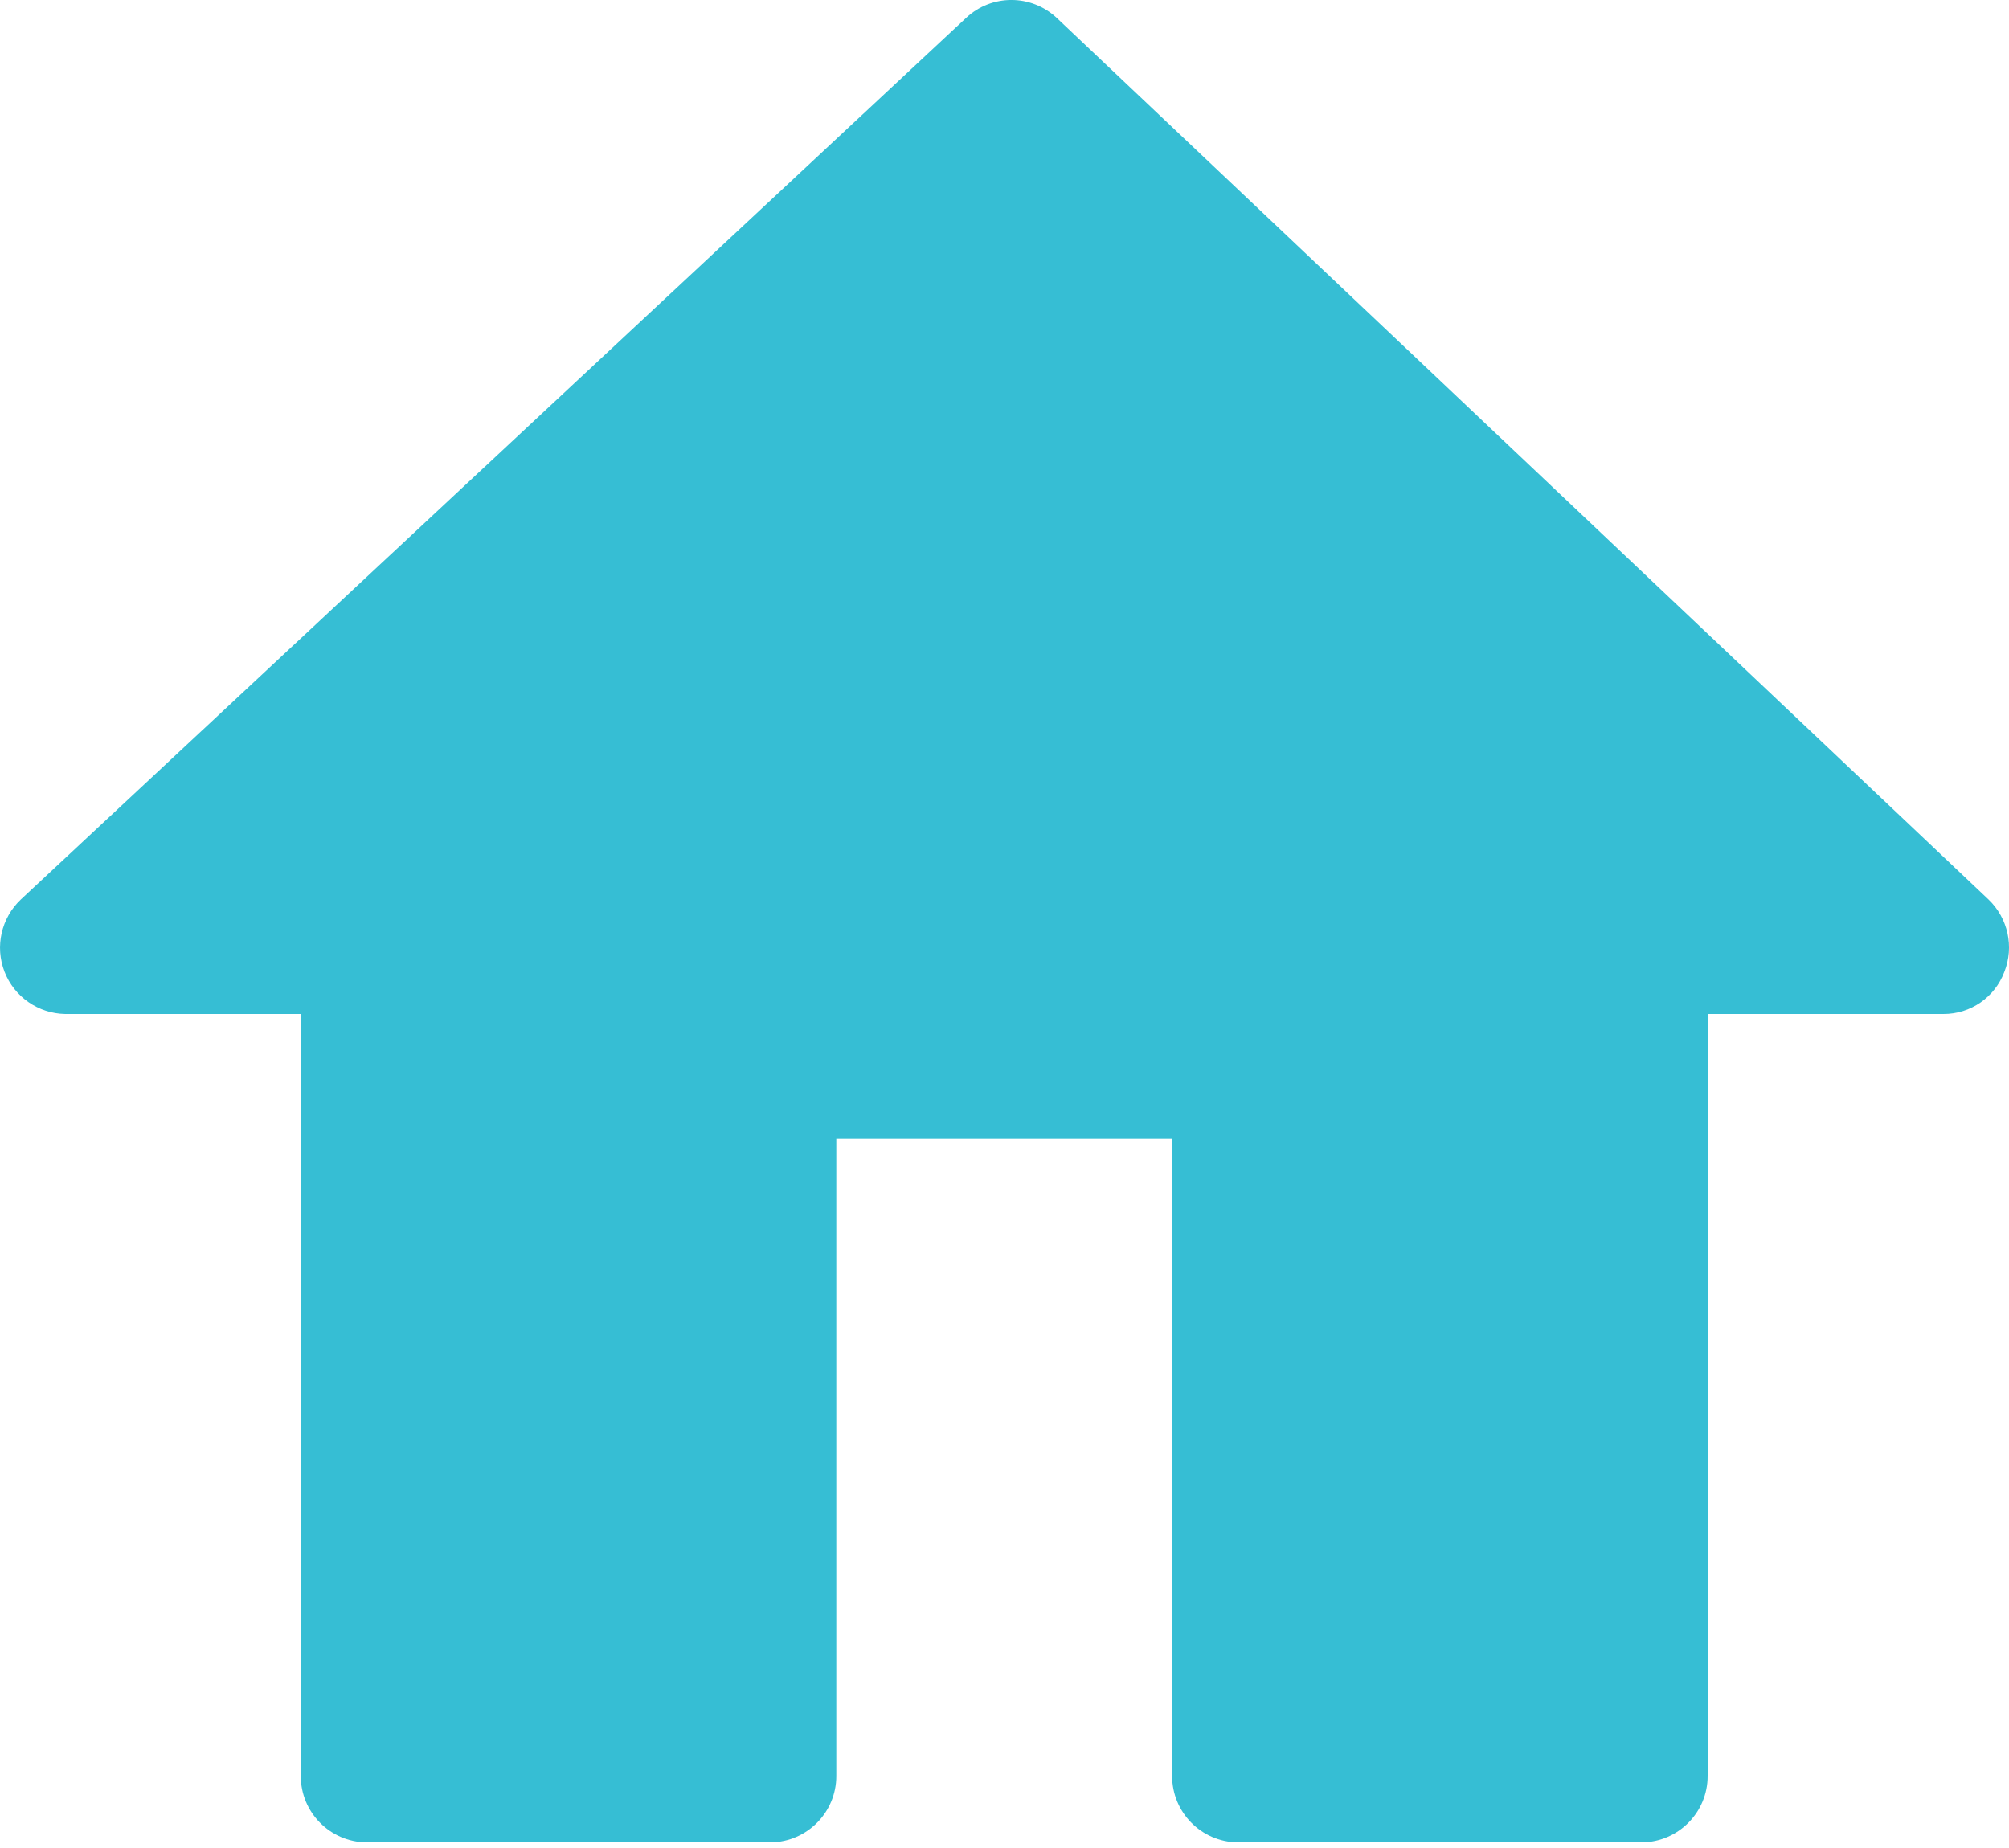 <?xml version="1.0" encoding="UTF-8"?><svg version="1.1" width="25px" height="23px" viewBox="0 0 25.0 23.0" xmlns="http://www.w3.org/2000/svg" xmlns:xlink="http://www.w3.org/1999/xlink"><defs><clipPath id="i0"><path d="M1440,0 L1440,9120 L0,9120 L0,0 L1440,0 Z"></path></clipPath><clipPath id="i1"><path d="M12.024,0.221 C12.34,-0.074 12.831,-0.074 13.148,0.221 L24.745,11.195 C24.988,11.428 25.066,11.784 24.942,12.096 C24.824,12.412 24.521,12.622 24.183,12.62 L21.25,12.62 L21.25,22.105 C21.25,22.556 20.886,22.924 20.434,22.93 L15.401,22.93 C14.949,22.924 14.586,22.556 14.586,22.105 L14.586,14.167 L10.407,14.167 L10.407,22.105 C10.407,22.556 10.043,22.924 9.592,22.93 L4.558,22.93 C4.107,22.924 3.743,22.556 3.743,22.105 L3.743,12.62 L0.811,12.62 C0.476,12.614 0.177,12.406 0.056,12.094 C-0.065,11.781 0.015,11.426 0.259,11.195 Z"></path></clipPath></defs><g clip-path="url(#i0)" transform="translate(-220.0 -2458.0)"><g transform="translate(220.0 2458.0)"><g clip-path="url(#i1)"><polygon points="1.11022302e-16,1.38777878e-16 25,1.38777878e-16 25,22.93 1.11022302e-16,22.93 1.11022302e-16,1.38777878e-16" stroke="none" fill="#36BED4"></polygon></g></g></g></svg>